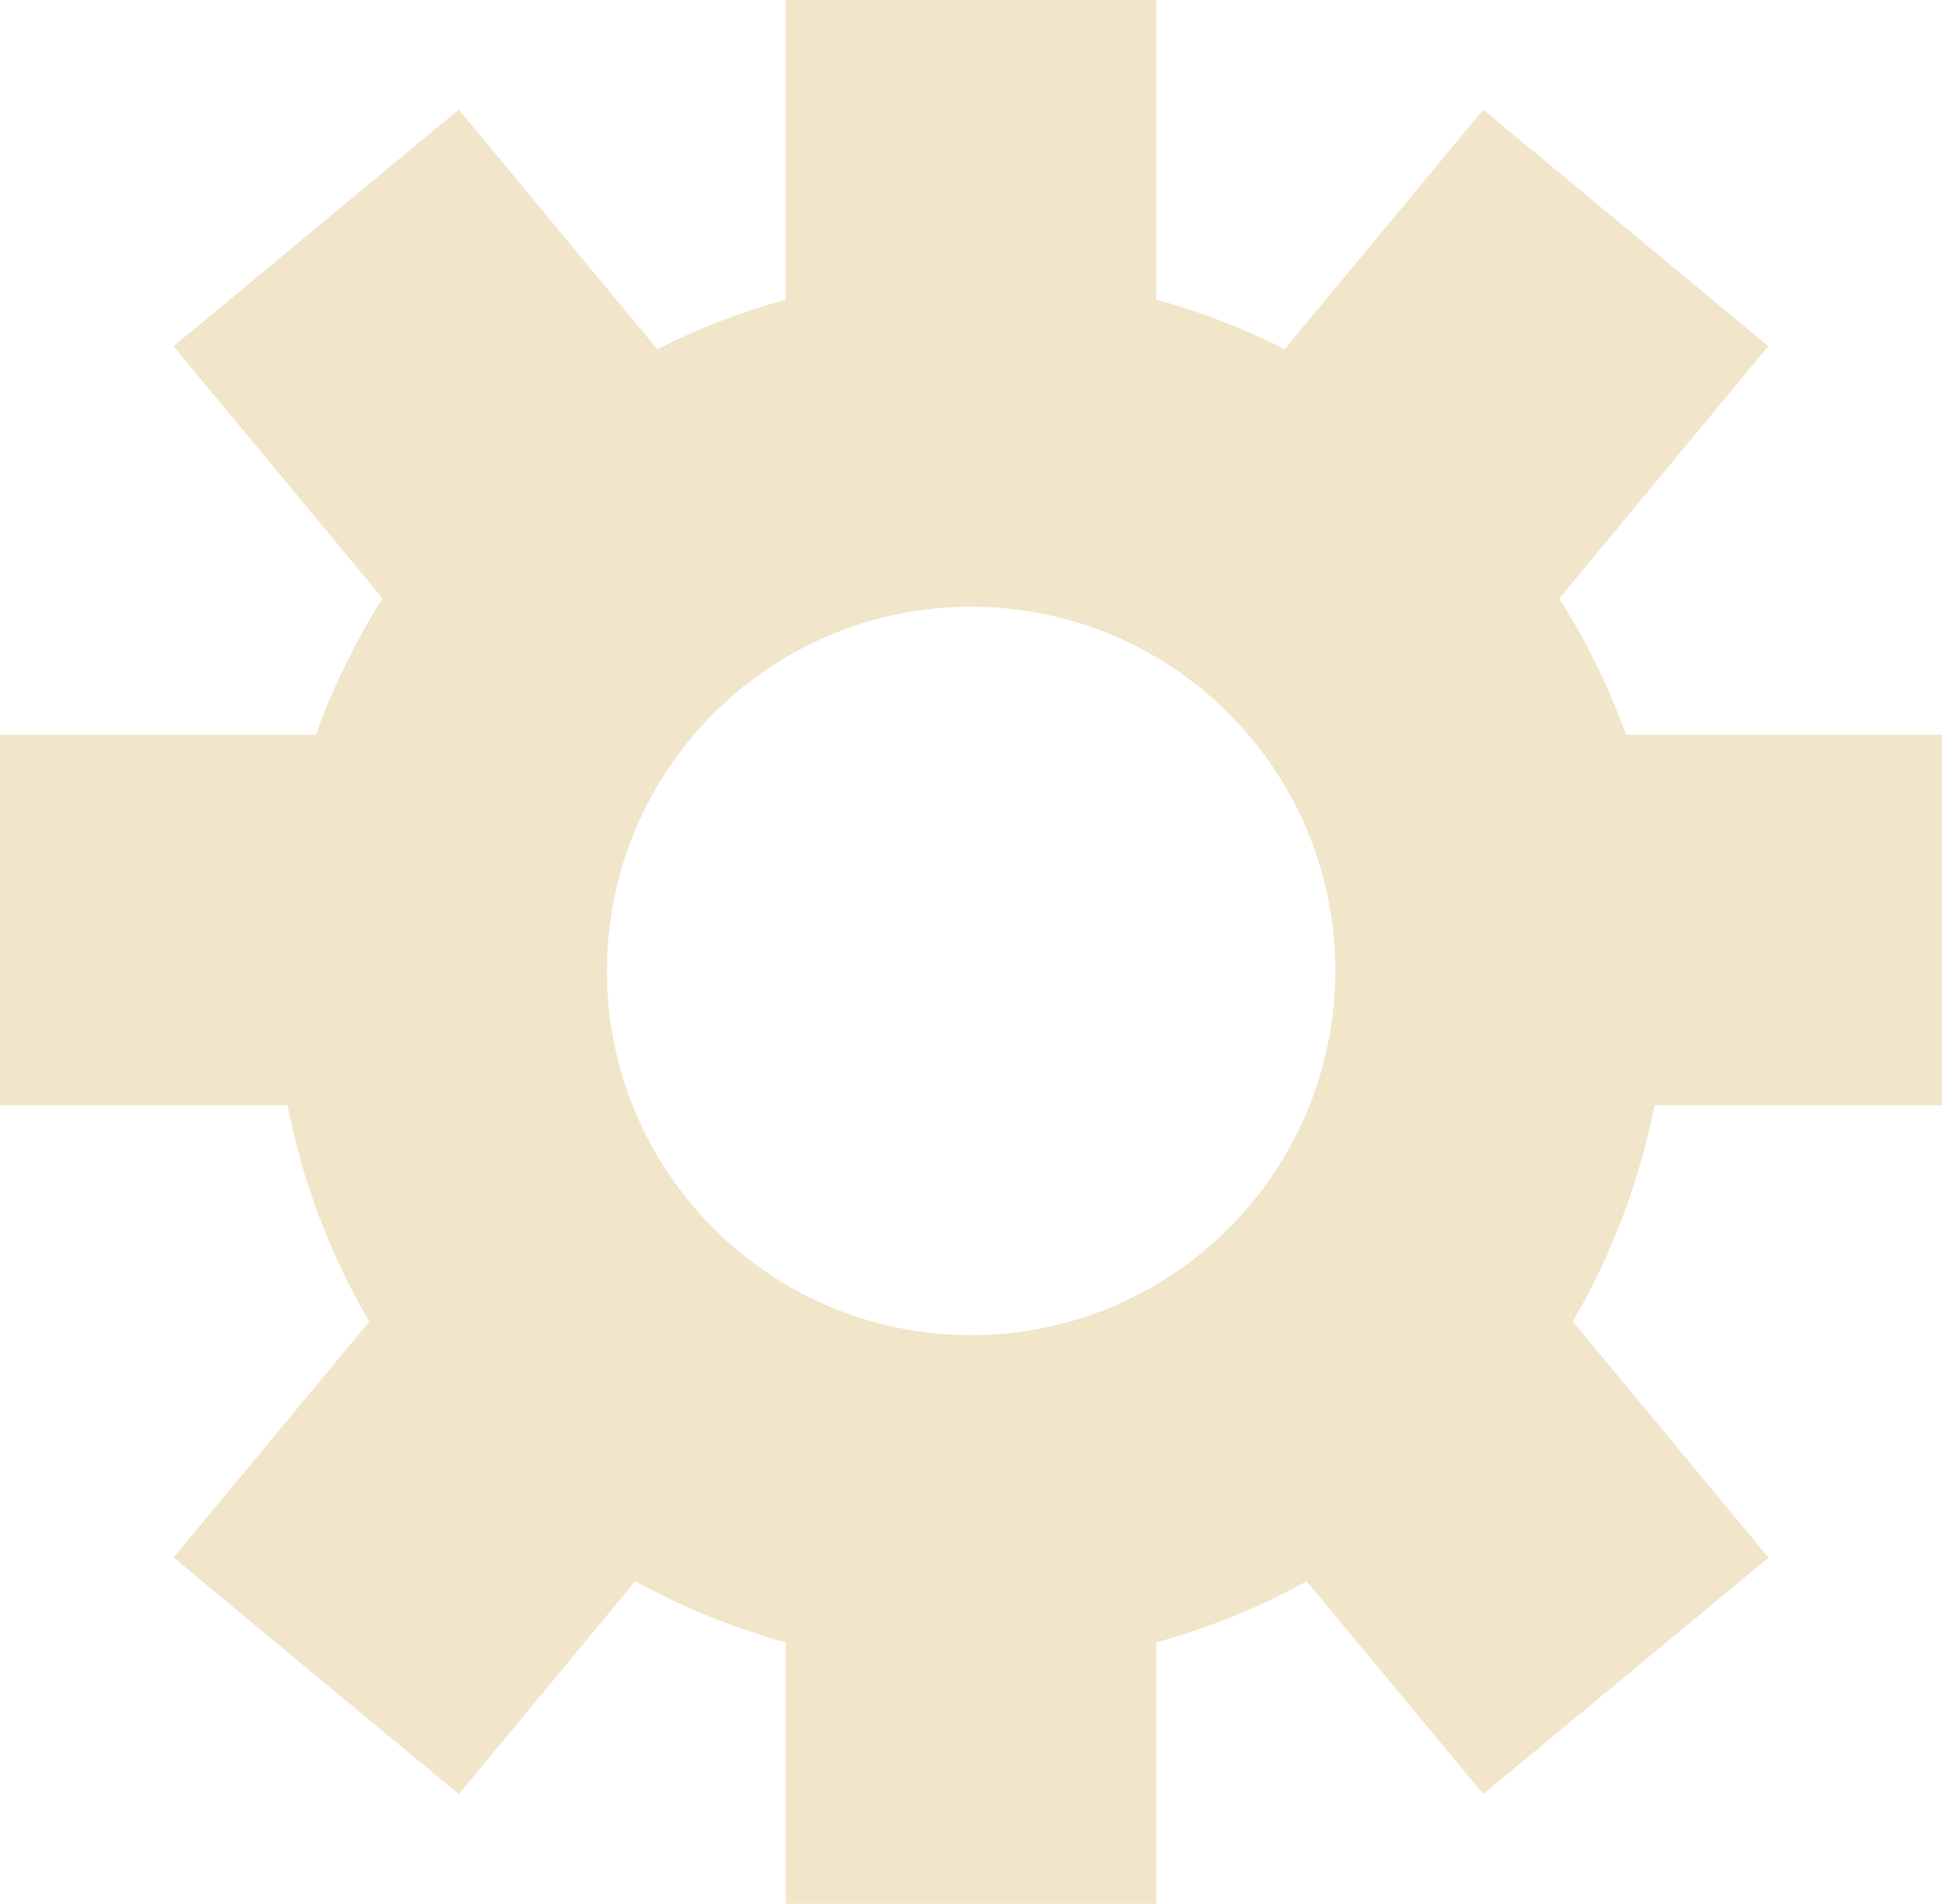 <?xml version="1.0" encoding="UTF-8"?> <!-- Generator: Adobe Illustrator 24.3.0, SVG Export Plug-In . SVG Version: 6.00 Build 0) --> <svg xmlns="http://www.w3.org/2000/svg" xmlns:xlink="http://www.w3.org/1999/xlink" id="Слой_1" x="0px" y="0px" viewBox="0 0 91.77 89.96" style="enable-background:new 0 0 91.77 89.96;" xml:space="preserve"> <style type="text/css"> .st0{fill:#F1E5CA;} </style> <path class="st0" d="M91.77,52.22V34.72H76.84c-0.82-2.27-1.88-4.43-3.16-6.44l9.88-11.92L70.09,5.18L60.71,16.5 c-1.92-0.97-3.95-1.76-6.07-2.34V0H37.13v14.16c-2.11,0.58-4.14,1.37-6.07,2.34L21.68,5.18L8.2,16.36l9.88,11.92 c-1.27,2.01-2.34,4.17-3.16,6.44H0v17.51h13.59c0.71,3.66,2.04,7.11,3.86,10.22L8.2,73.6l13.48,11.18l8.34-10.06 c2.23,1.23,4.61,2.2,7.11,2.89v12.35h17.51V77.61c2.5-0.69,4.89-1.67,7.11-2.89l8.34,10.06L83.57,73.6l-9.25-11.15 c1.82-3.12,3.14-6.56,3.86-10.22H91.77z M45.89,63.09c-9.5,0-17.21-7.7-17.21-17.21c0-9.5,7.7-17.21,17.21-17.21 c9.5,0,17.21,7.7,17.21,17.21C63.09,55.39,55.39,63.09,45.89,63.09z"></path> </svg> 